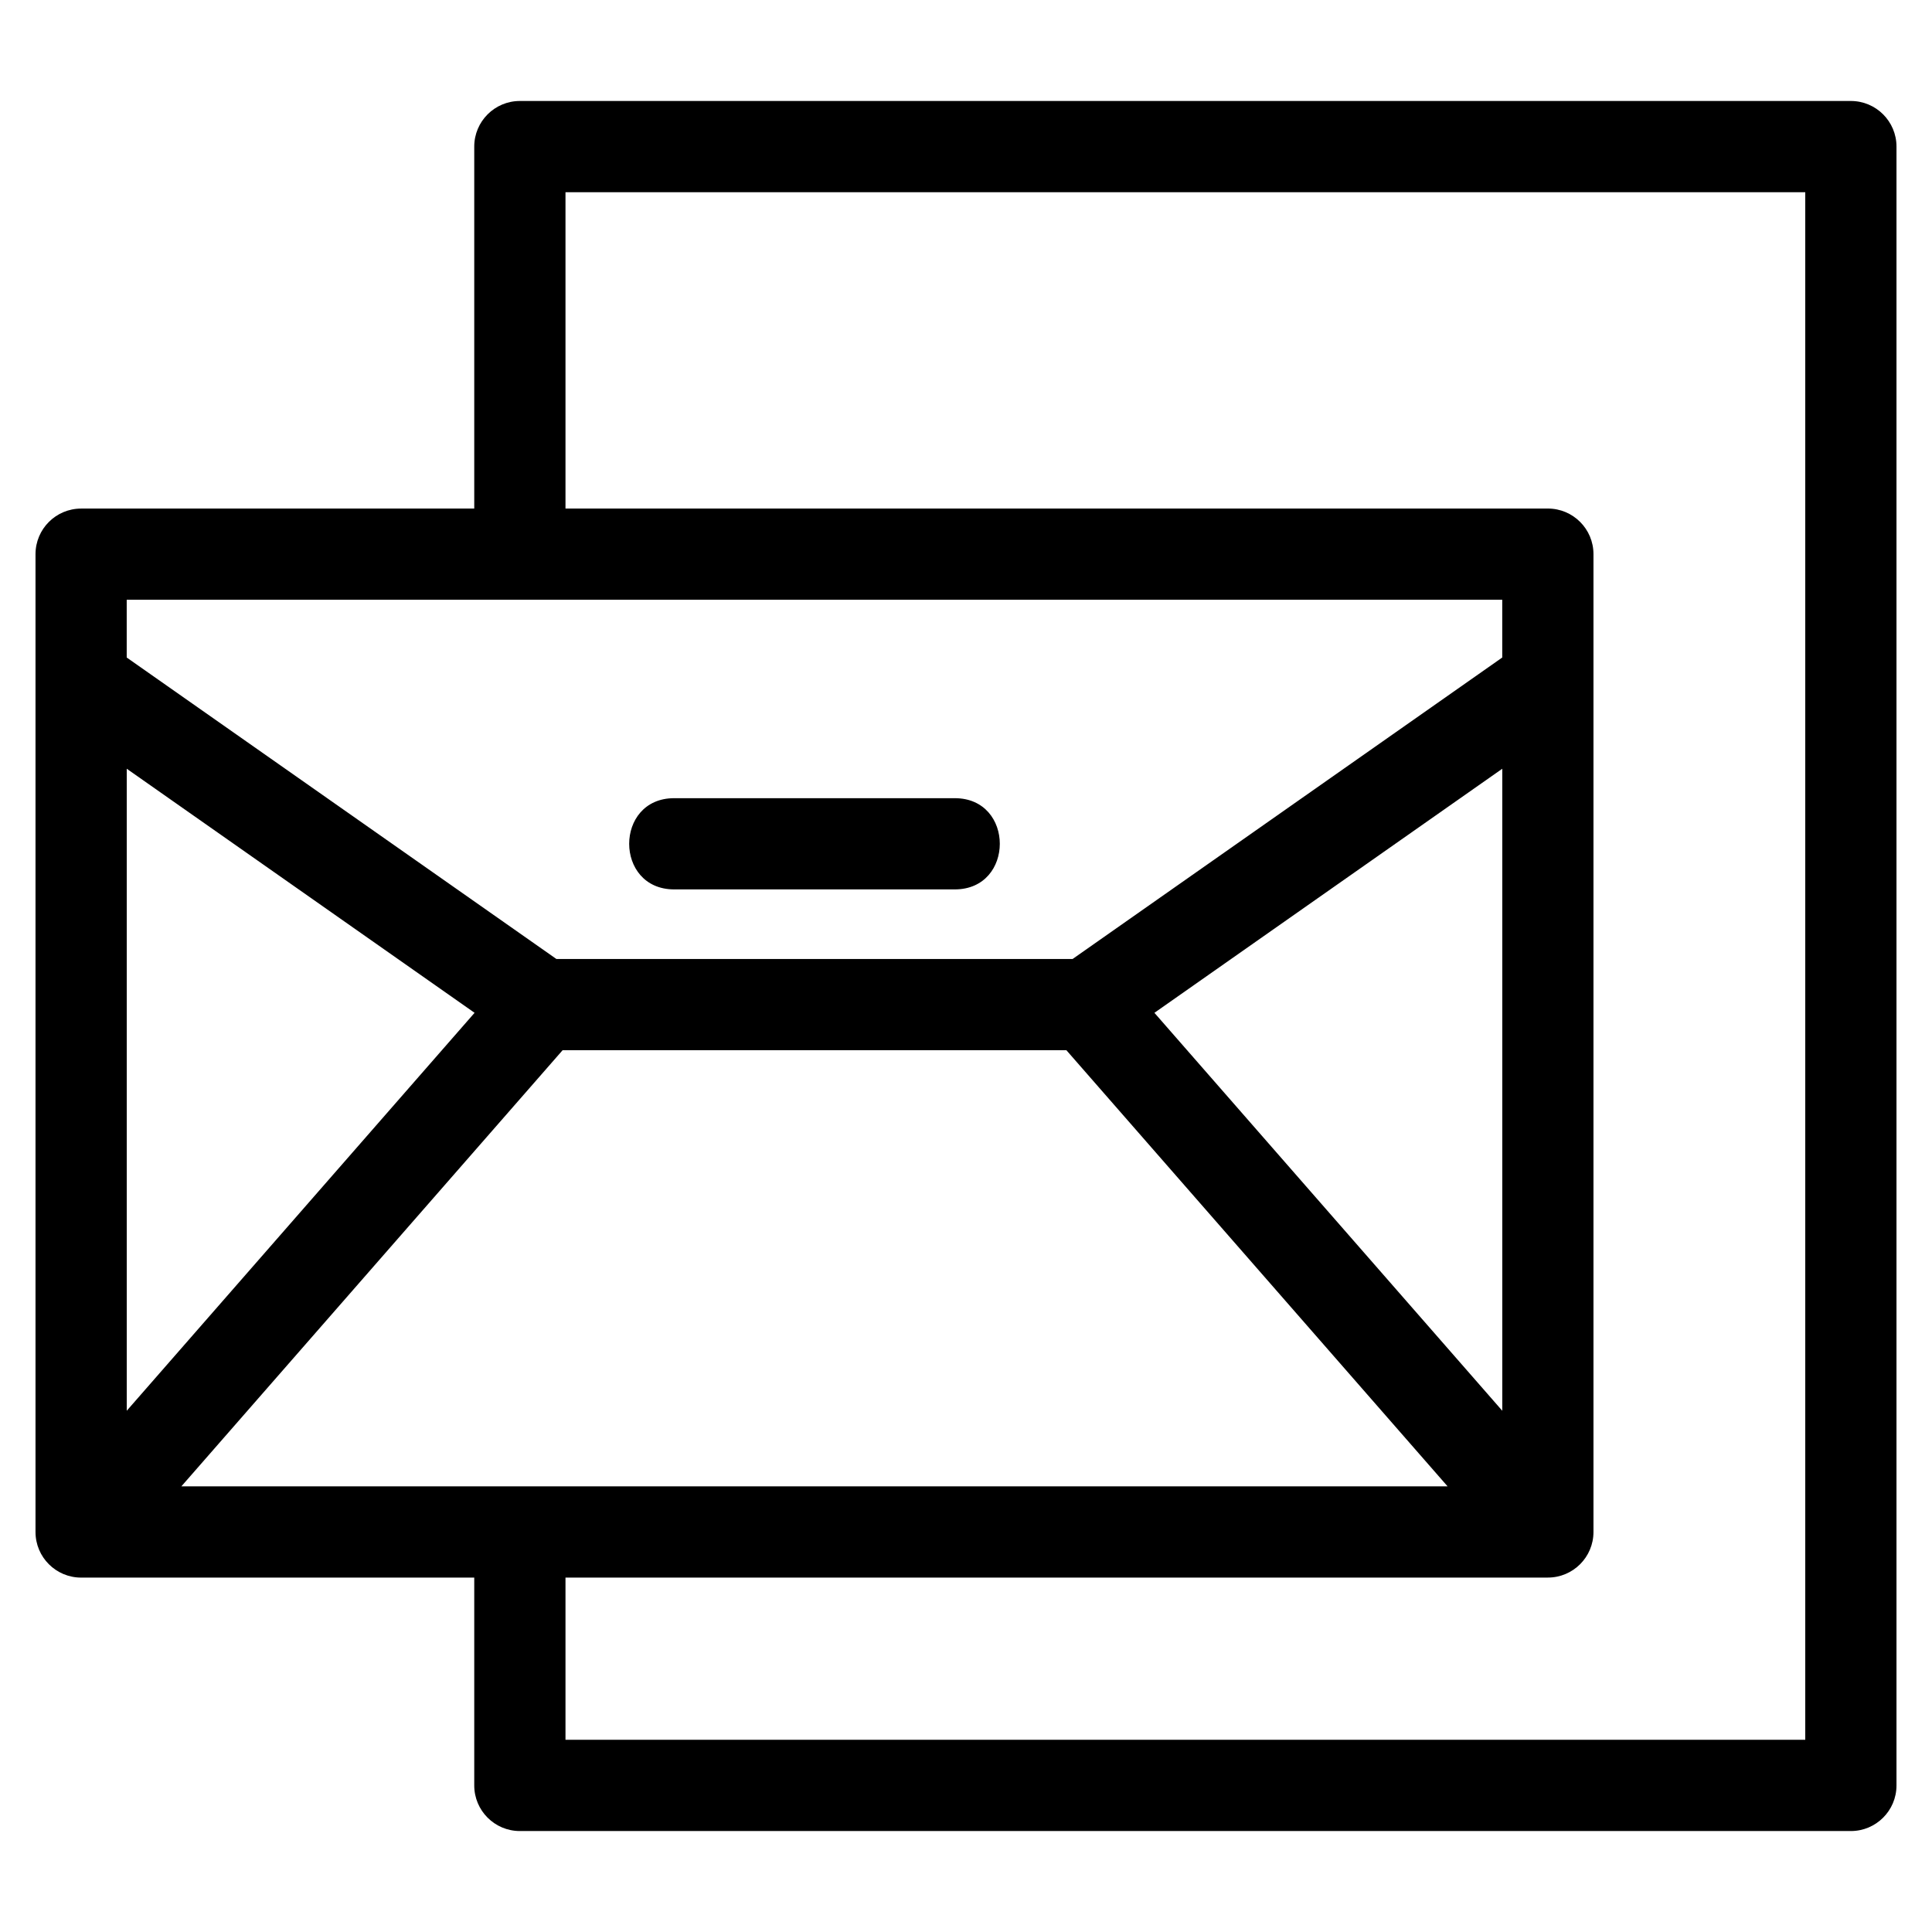 <?xml version="1.0" encoding="UTF-8"?>
<!-- Uploaded to: SVG Repo, www.svgrepo.com, Generator: SVG Repo Mixer Tools -->
<svg fill="#000000" width="800px" height="800px" version="1.1" viewBox="144 144 512 512" xmlns="http://www.w3.org/2000/svg">
 <path d="m165.5 278.77h104.18v-95.922c0-6.672 5.414-12.086 12.09-12.086h352.73c6.676 0 12.09 5.414 12.09 12.086v434.31c0 6.672-5.414 12.086-12.09 12.086h-352.73c-6.676 0-12.09-5.414-12.09-12.086v-55.078h-104.18c-6.676 0-12.09-5.41-12.09-12.086v-259.13c0-6.676 5.414-12.086 12.09-12.086zm128.36 0h260.34c6.676 0 12.086 5.41 12.086 12.086v259.13c0 6.676-5.41 12.086-12.086 12.086h-260.34v42.988h328.55v-410.12h-328.55zm28.801 100.93c-15.898 0-15.898-24.172 0-24.172h74.375c15.898 0 15.898 24.172 0 24.172zm-31.211 18.441h136.8l113.86-79.891v-15.305h-364.53v15.305zm135.15 24.172h-133.5l-101.04 115.59h335.57zm-156.83-9.906-92.18-64.684v170.14l92.18-105.46zm272.35-64.684-92.188 64.684 92.188 105.46z"/>
</svg>